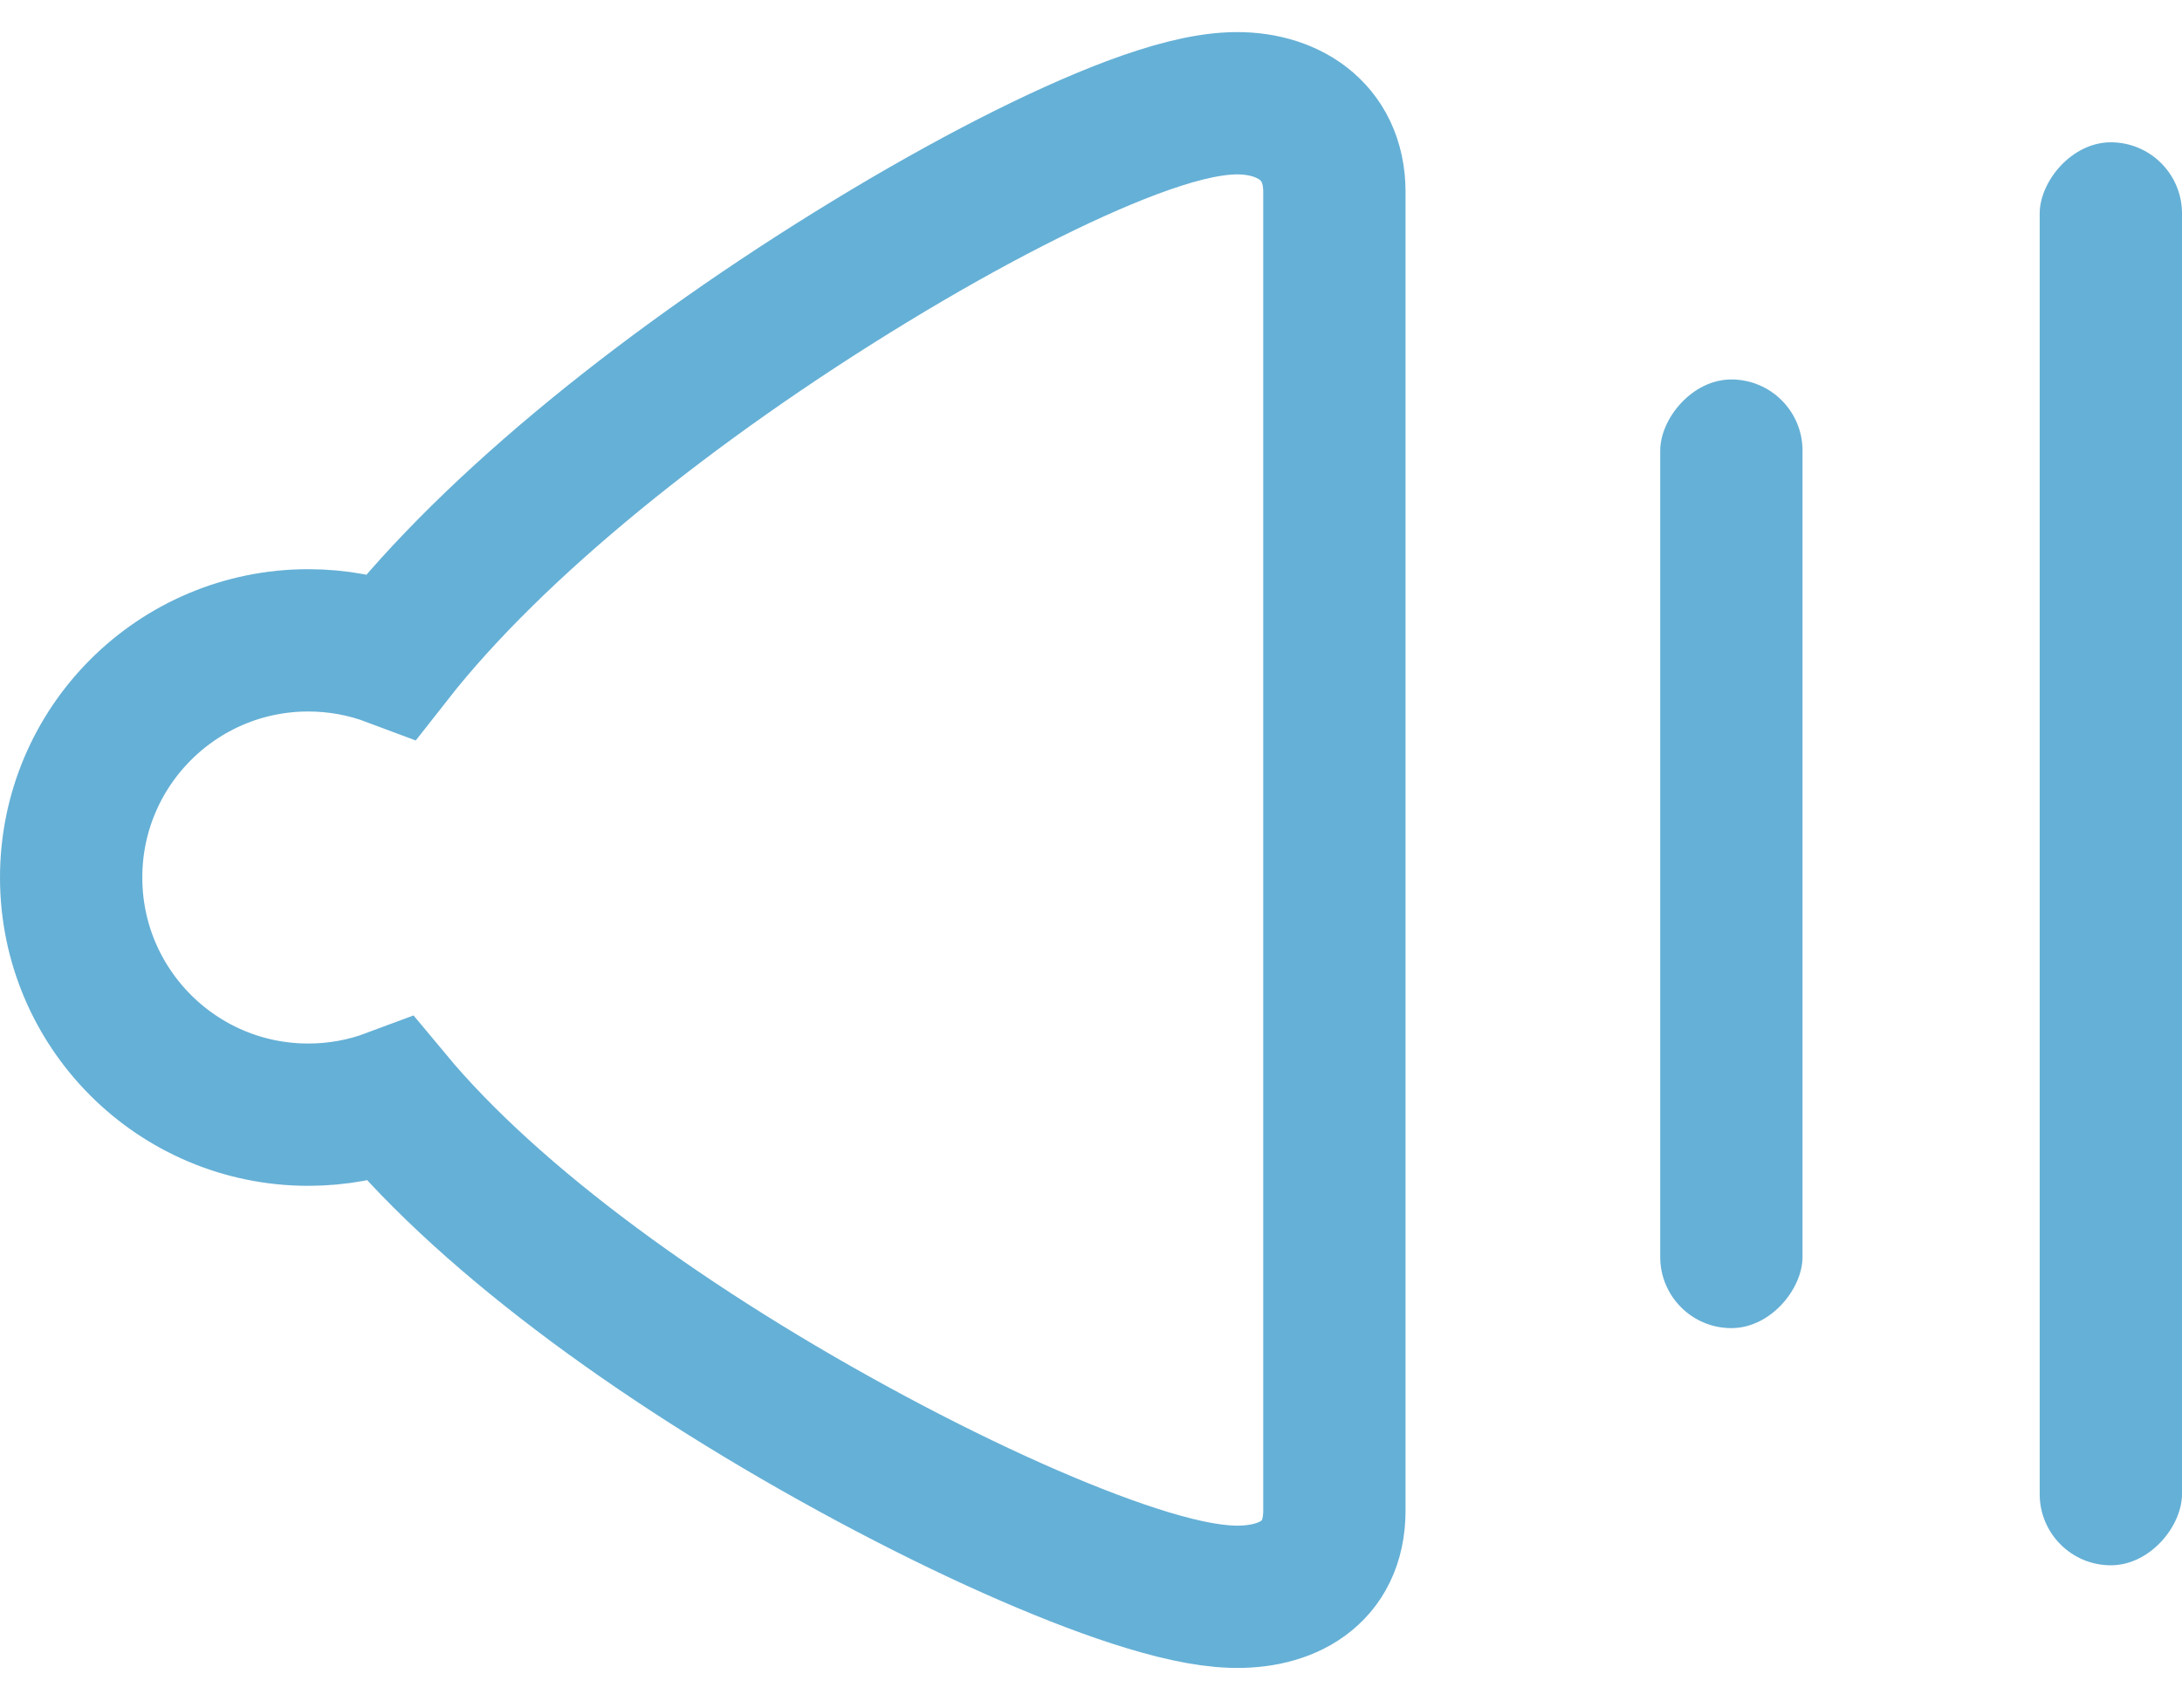<svg height="36px" version="1.1" viewBox="0 0 46 36" width="46px" xmlns="http://www.w3.org/2000/svg" xmlns:xlink="http://www.w3.org/1999/xlink"><title></title><desc></desc><defs></defs><g fill="none" fill-rule="evenodd" id="Music" stroke="none" stroke-width="1"><g id="Icons" transform="translate(-203, -129)"><g id="Volume-Increase" transform="translate(227.5, 147) scale(-1, 1) translate(-227.5, -147) translate(206, 132)"><path d="M37.754,20.186 C35.61,22.765 31.871,25.48 27.622,27.758 C25.579,28.853 23.605,29.733 22.1,30.222 C21.278,30.489 20.594,30.642 20.038,30.662 C18.9,30.704 17.869,30.188 17.869,28.846 L17.869,1.049 C17.869,-0.263 18.898,-0.868 20.041,-0.821 C20.62,-0.797 21.314,-0.617 22.15,-0.304 C23.639,0.255 25.6,1.259 27.654,2.51 C31.832,5.055 35.583,8.074 37.737,10.82 C38.293,10.611 38.888,10.5 39.5,10.5 C42.261,10.5 44.5,12.739 44.5,15.5 C44.5,18.261 42.261,20.5 39.5,20.5 C38.895,20.5 38.305,20.392 37.754,20.186 Z" id="Combined-Shape" stroke="#65b0d6" stroke-width="3px" stroke-linecap="butt" original-stroke="#979797" fill="none"></path><rect fill="#65b0d6" height="20" id="Rectangle" rx="1.5" width="3" x="8" y="5" opacity="1" original-fill="#979797"></rect><rect fill="#65b0d6" height="30" id="Rectangle" rx="1.5" width="3" x="0" y="0" opacity="1" original-fill="#979797"></rect></g></g></g></svg>